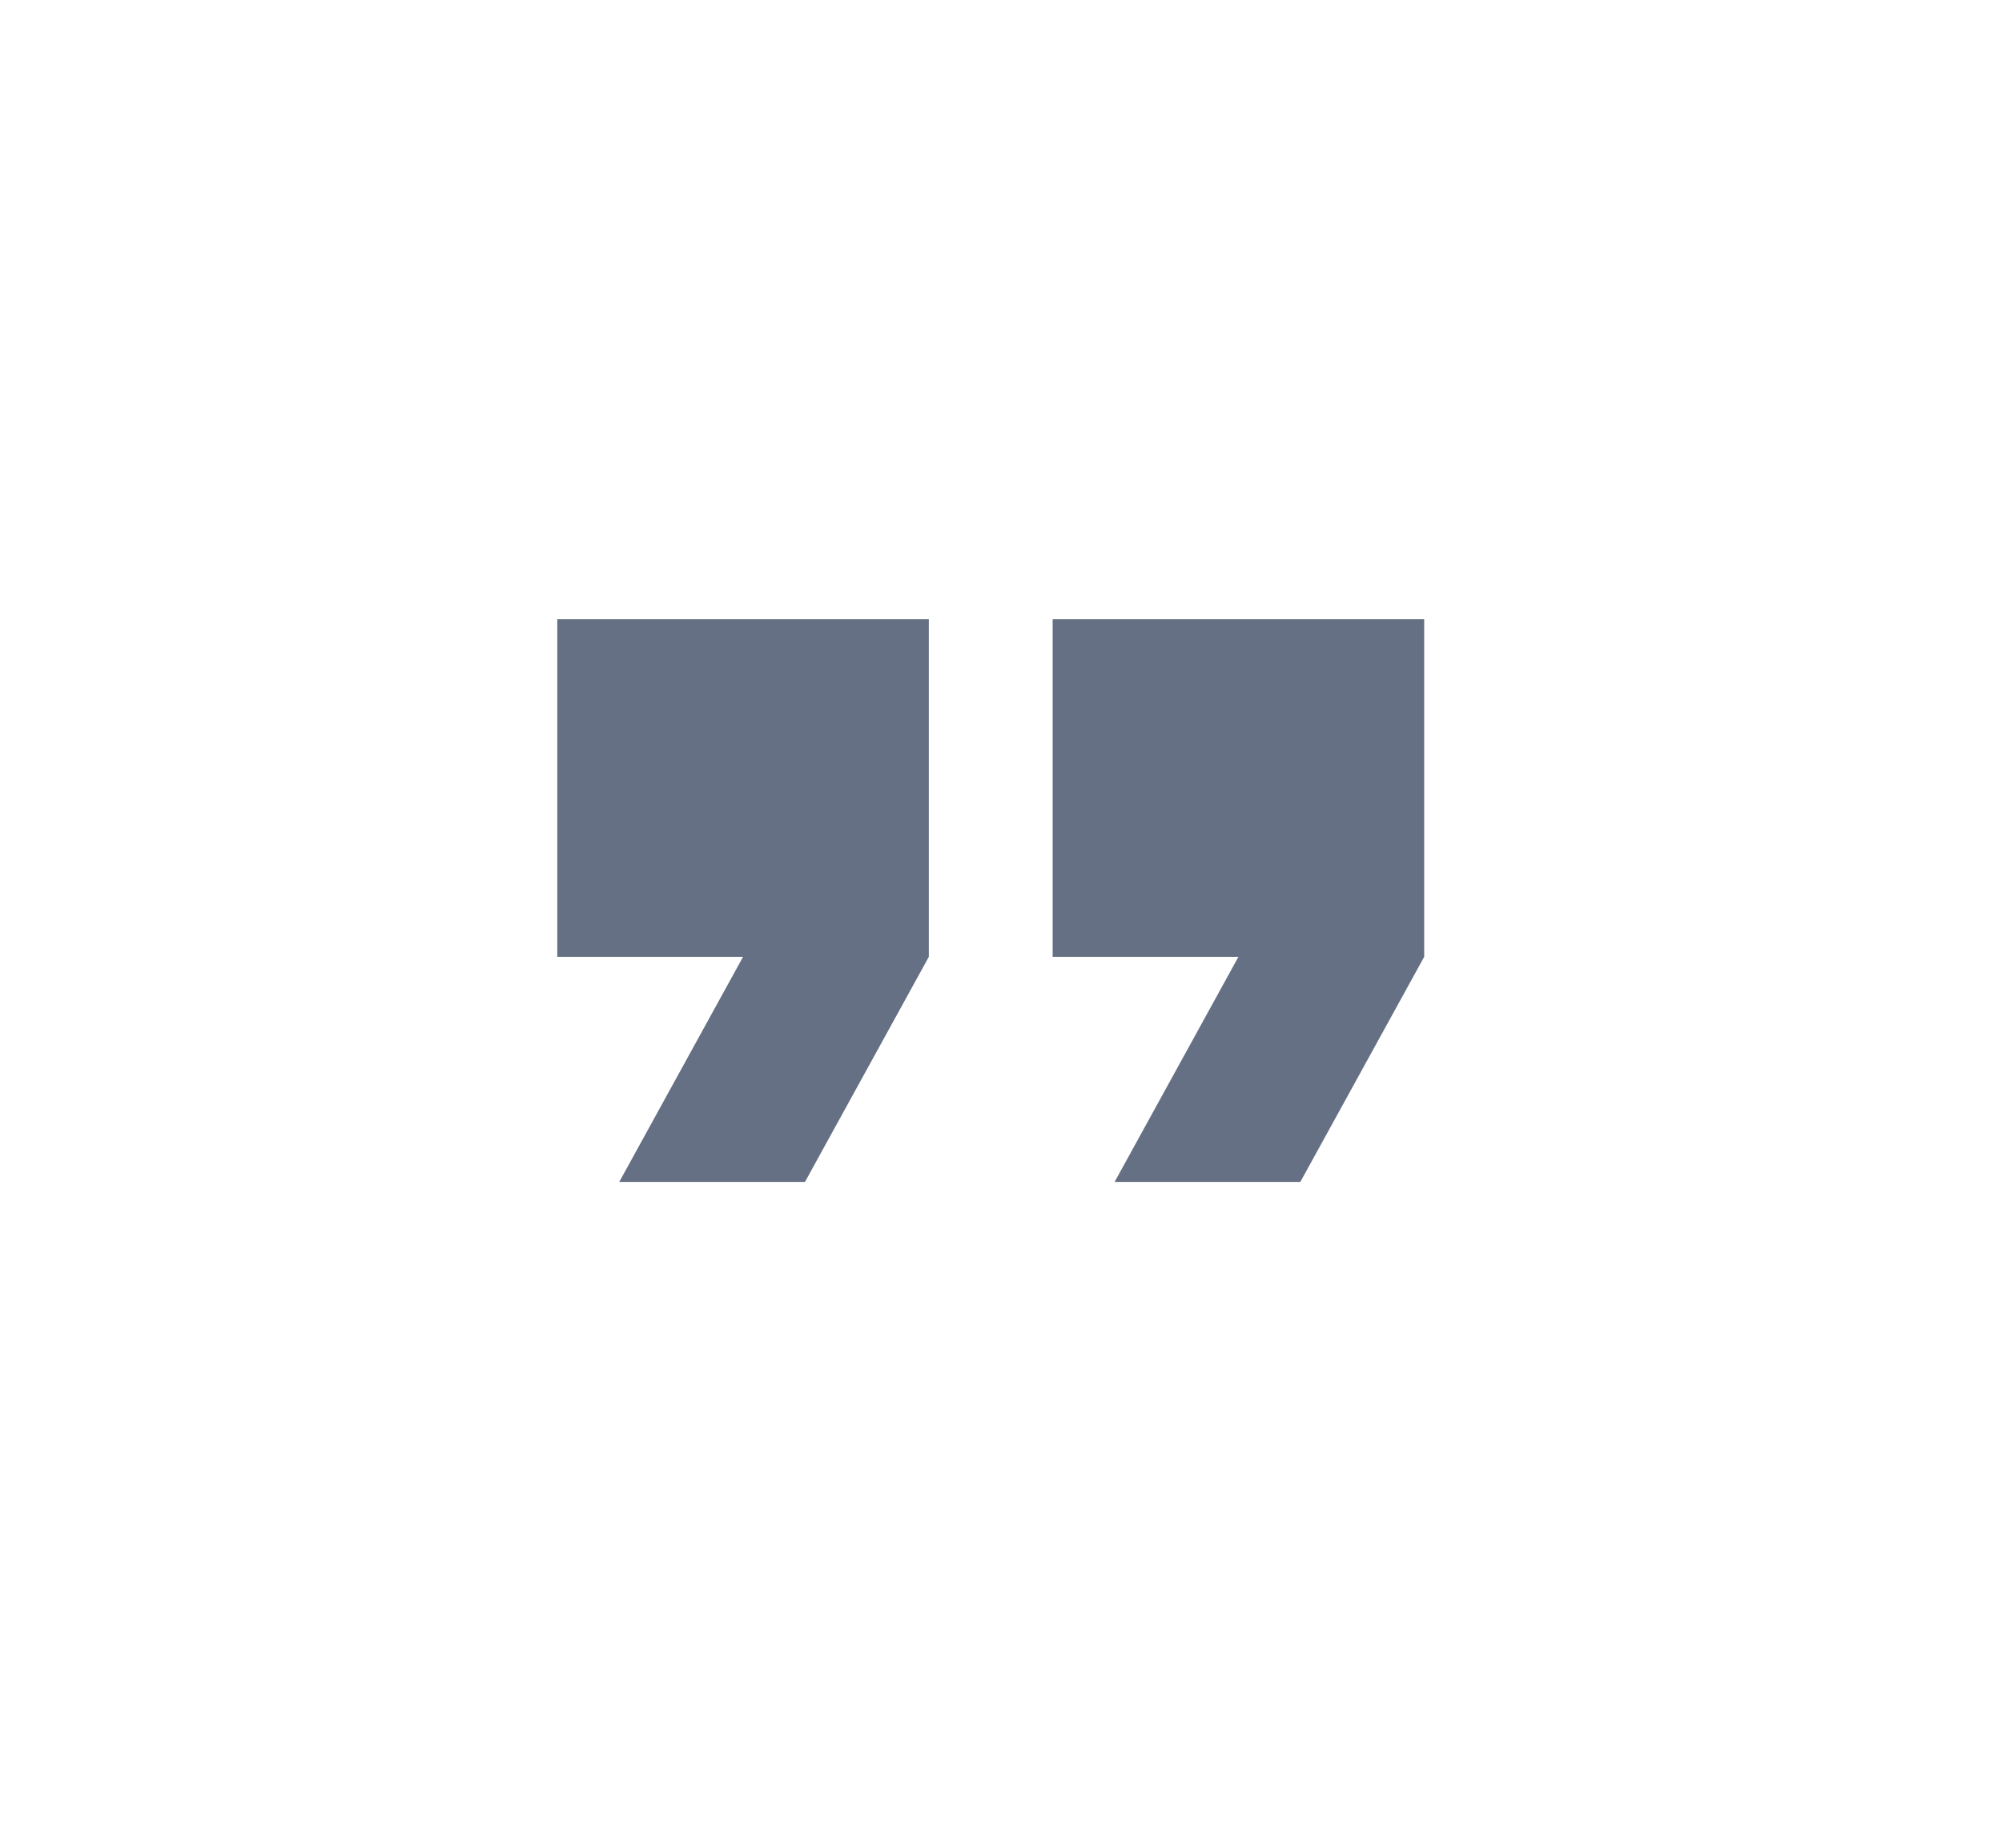 <svg width="39" height="36" viewBox="0 0 39 36" fill="none" xmlns="http://www.w3.org/2000/svg">
<path d="M12.063 23.028H15.681L18.094 18.642V12.062H10.856V18.642H14.475L12.063 23.028ZM21.713 23.028H25.331L27.744 18.642V12.062H20.506V18.642H24.125L21.713 23.028Z" fill="#667085"/>
</svg>
